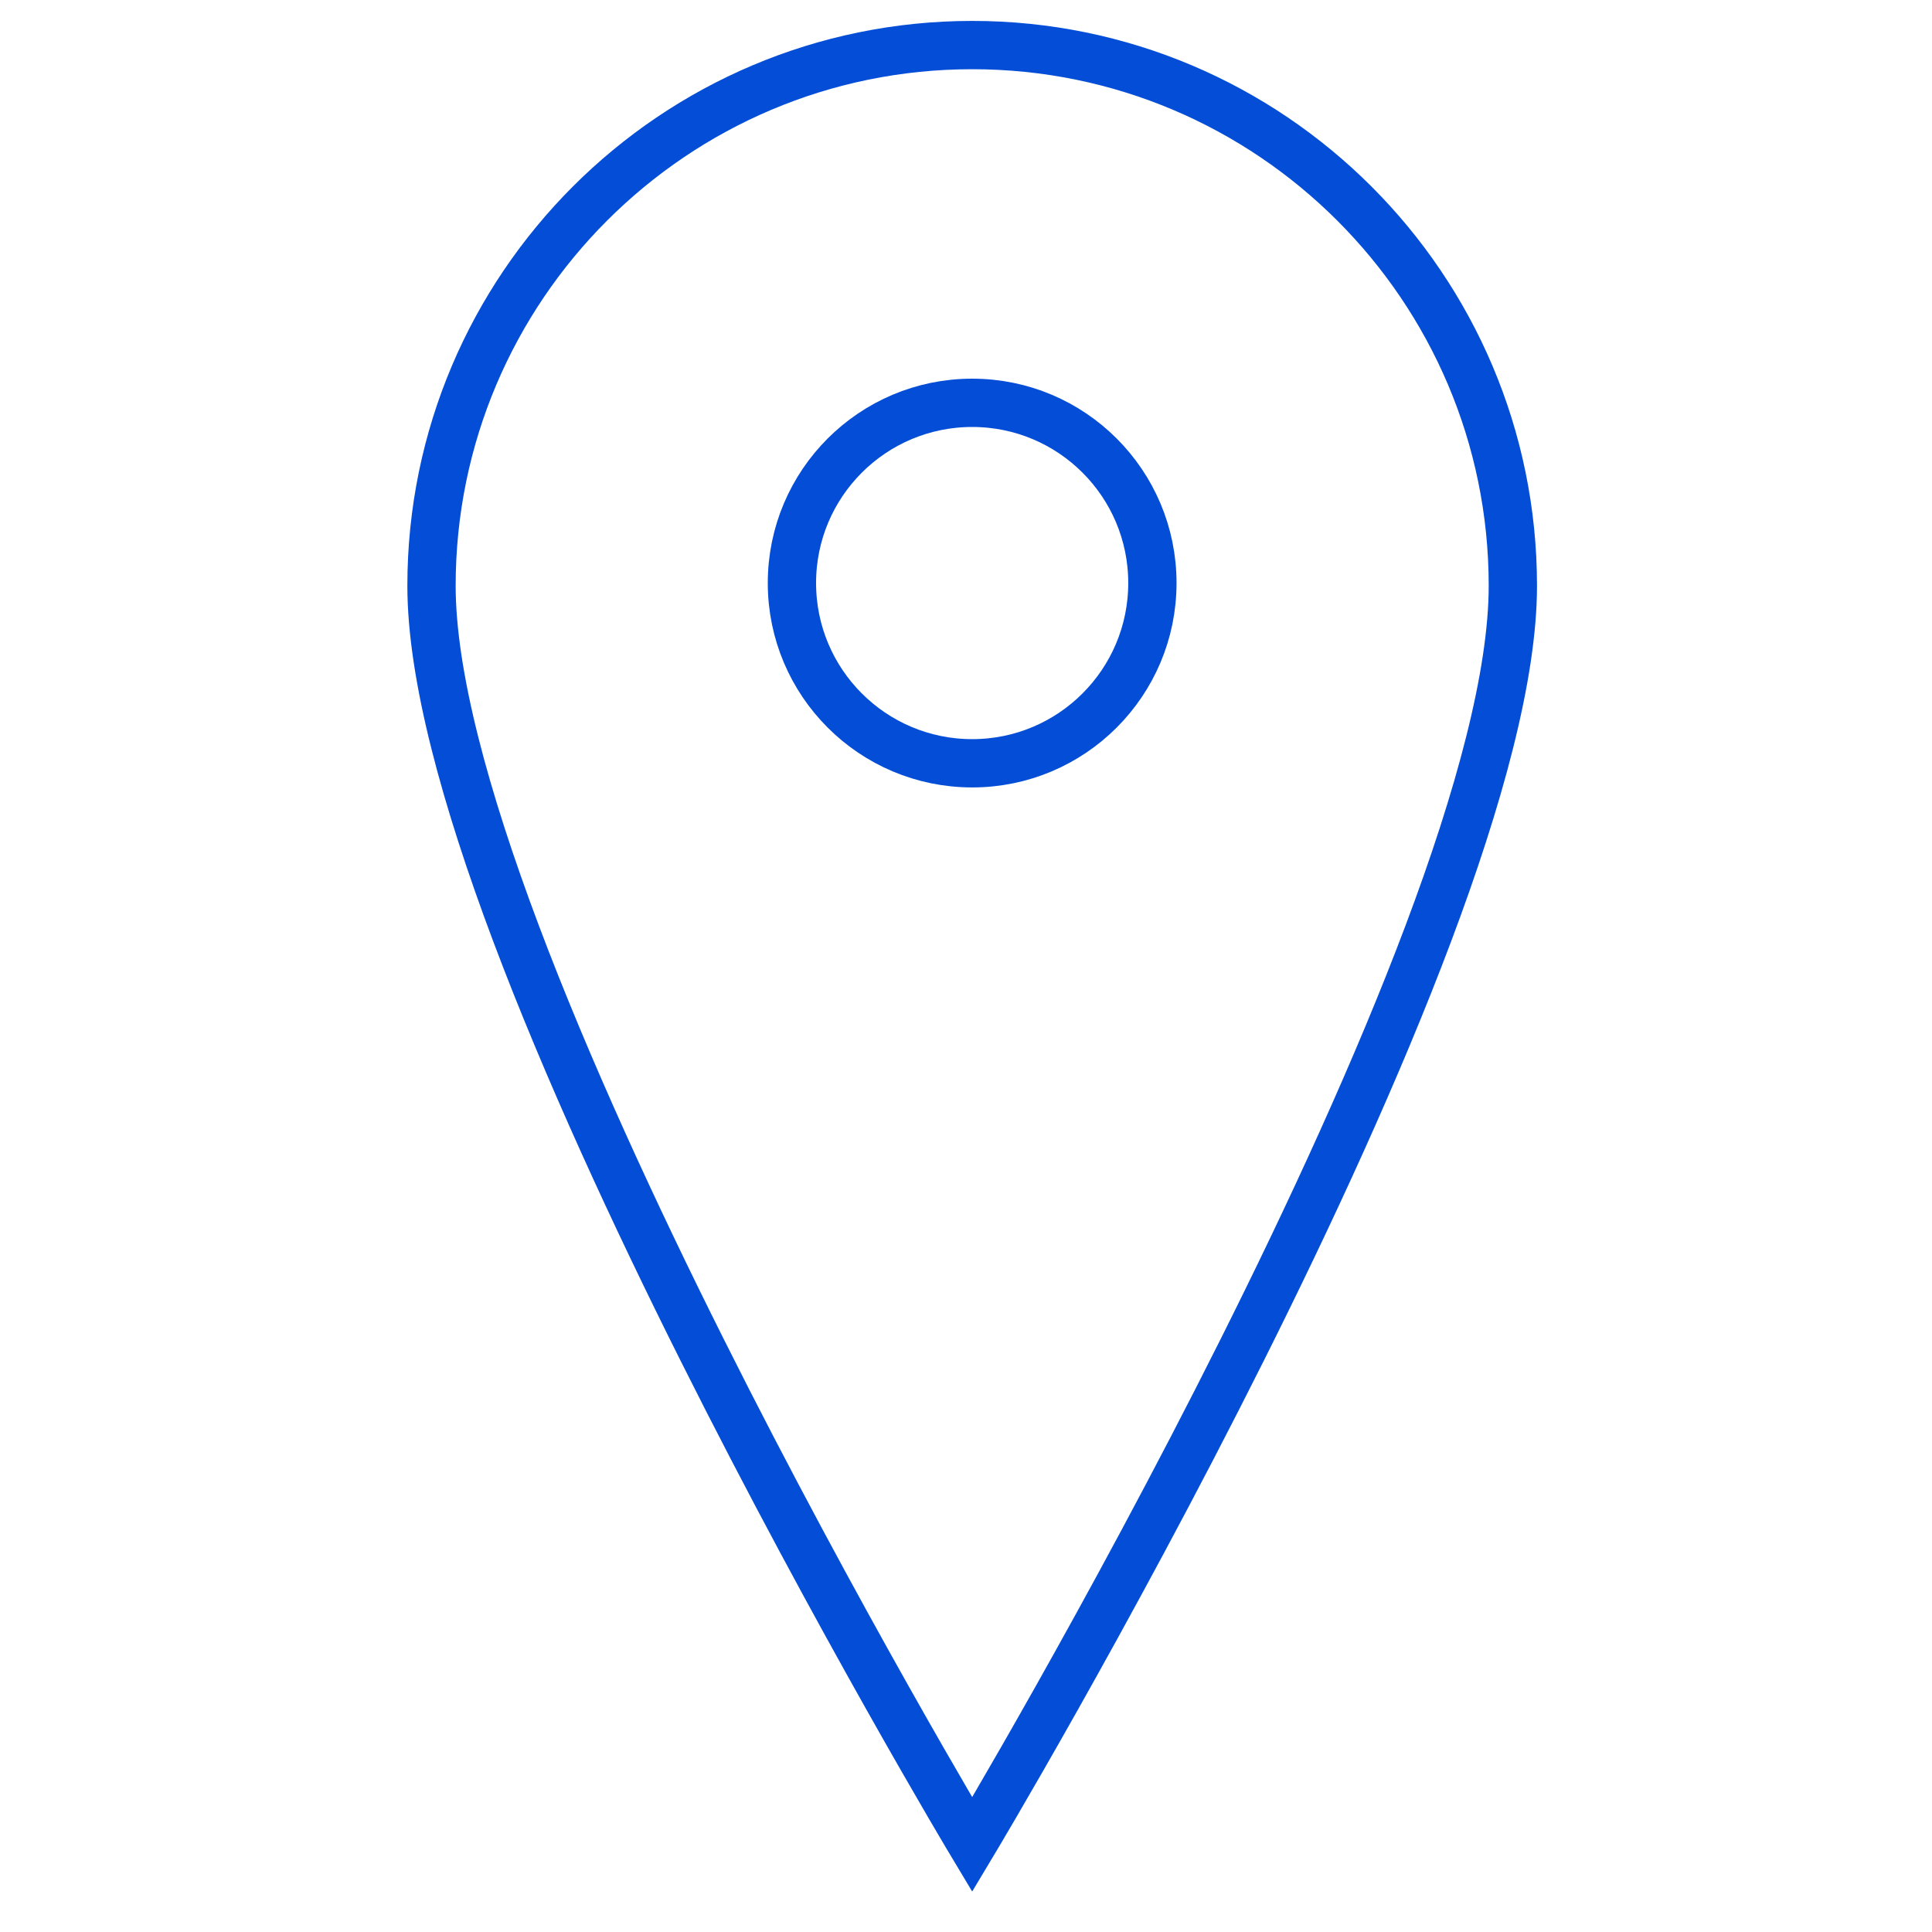 <svg width="40" height="40" viewBox="0 0 40 40" fill="none" xmlns="http://www.w3.org/2000/svg">
<path d="M31.322 12.127C31.322 19.533 20.128 38.19 20.128 38.19C20.128 38.19 8.934 19.533 8.934 12.127C8.934 5.951 13.952 0.933 20.128 0.933C26.303 0.933 31.322 5.951 31.322 12.127Z" stroke="#044ED7" stroke-miterlimit="10" stroke-linecap="square"/>
<path d="M20.128 15.803C22.189 15.803 23.859 14.132 23.859 12.071C23.859 10.01 22.189 8.34 20.128 8.34C18.067 8.34 16.396 10.01 16.396 12.071C16.396 14.132 18.067 15.803 20.128 15.803Z" stroke="#044ED7" stroke-miterlimit="10" stroke-linecap="square"/>
</svg>

